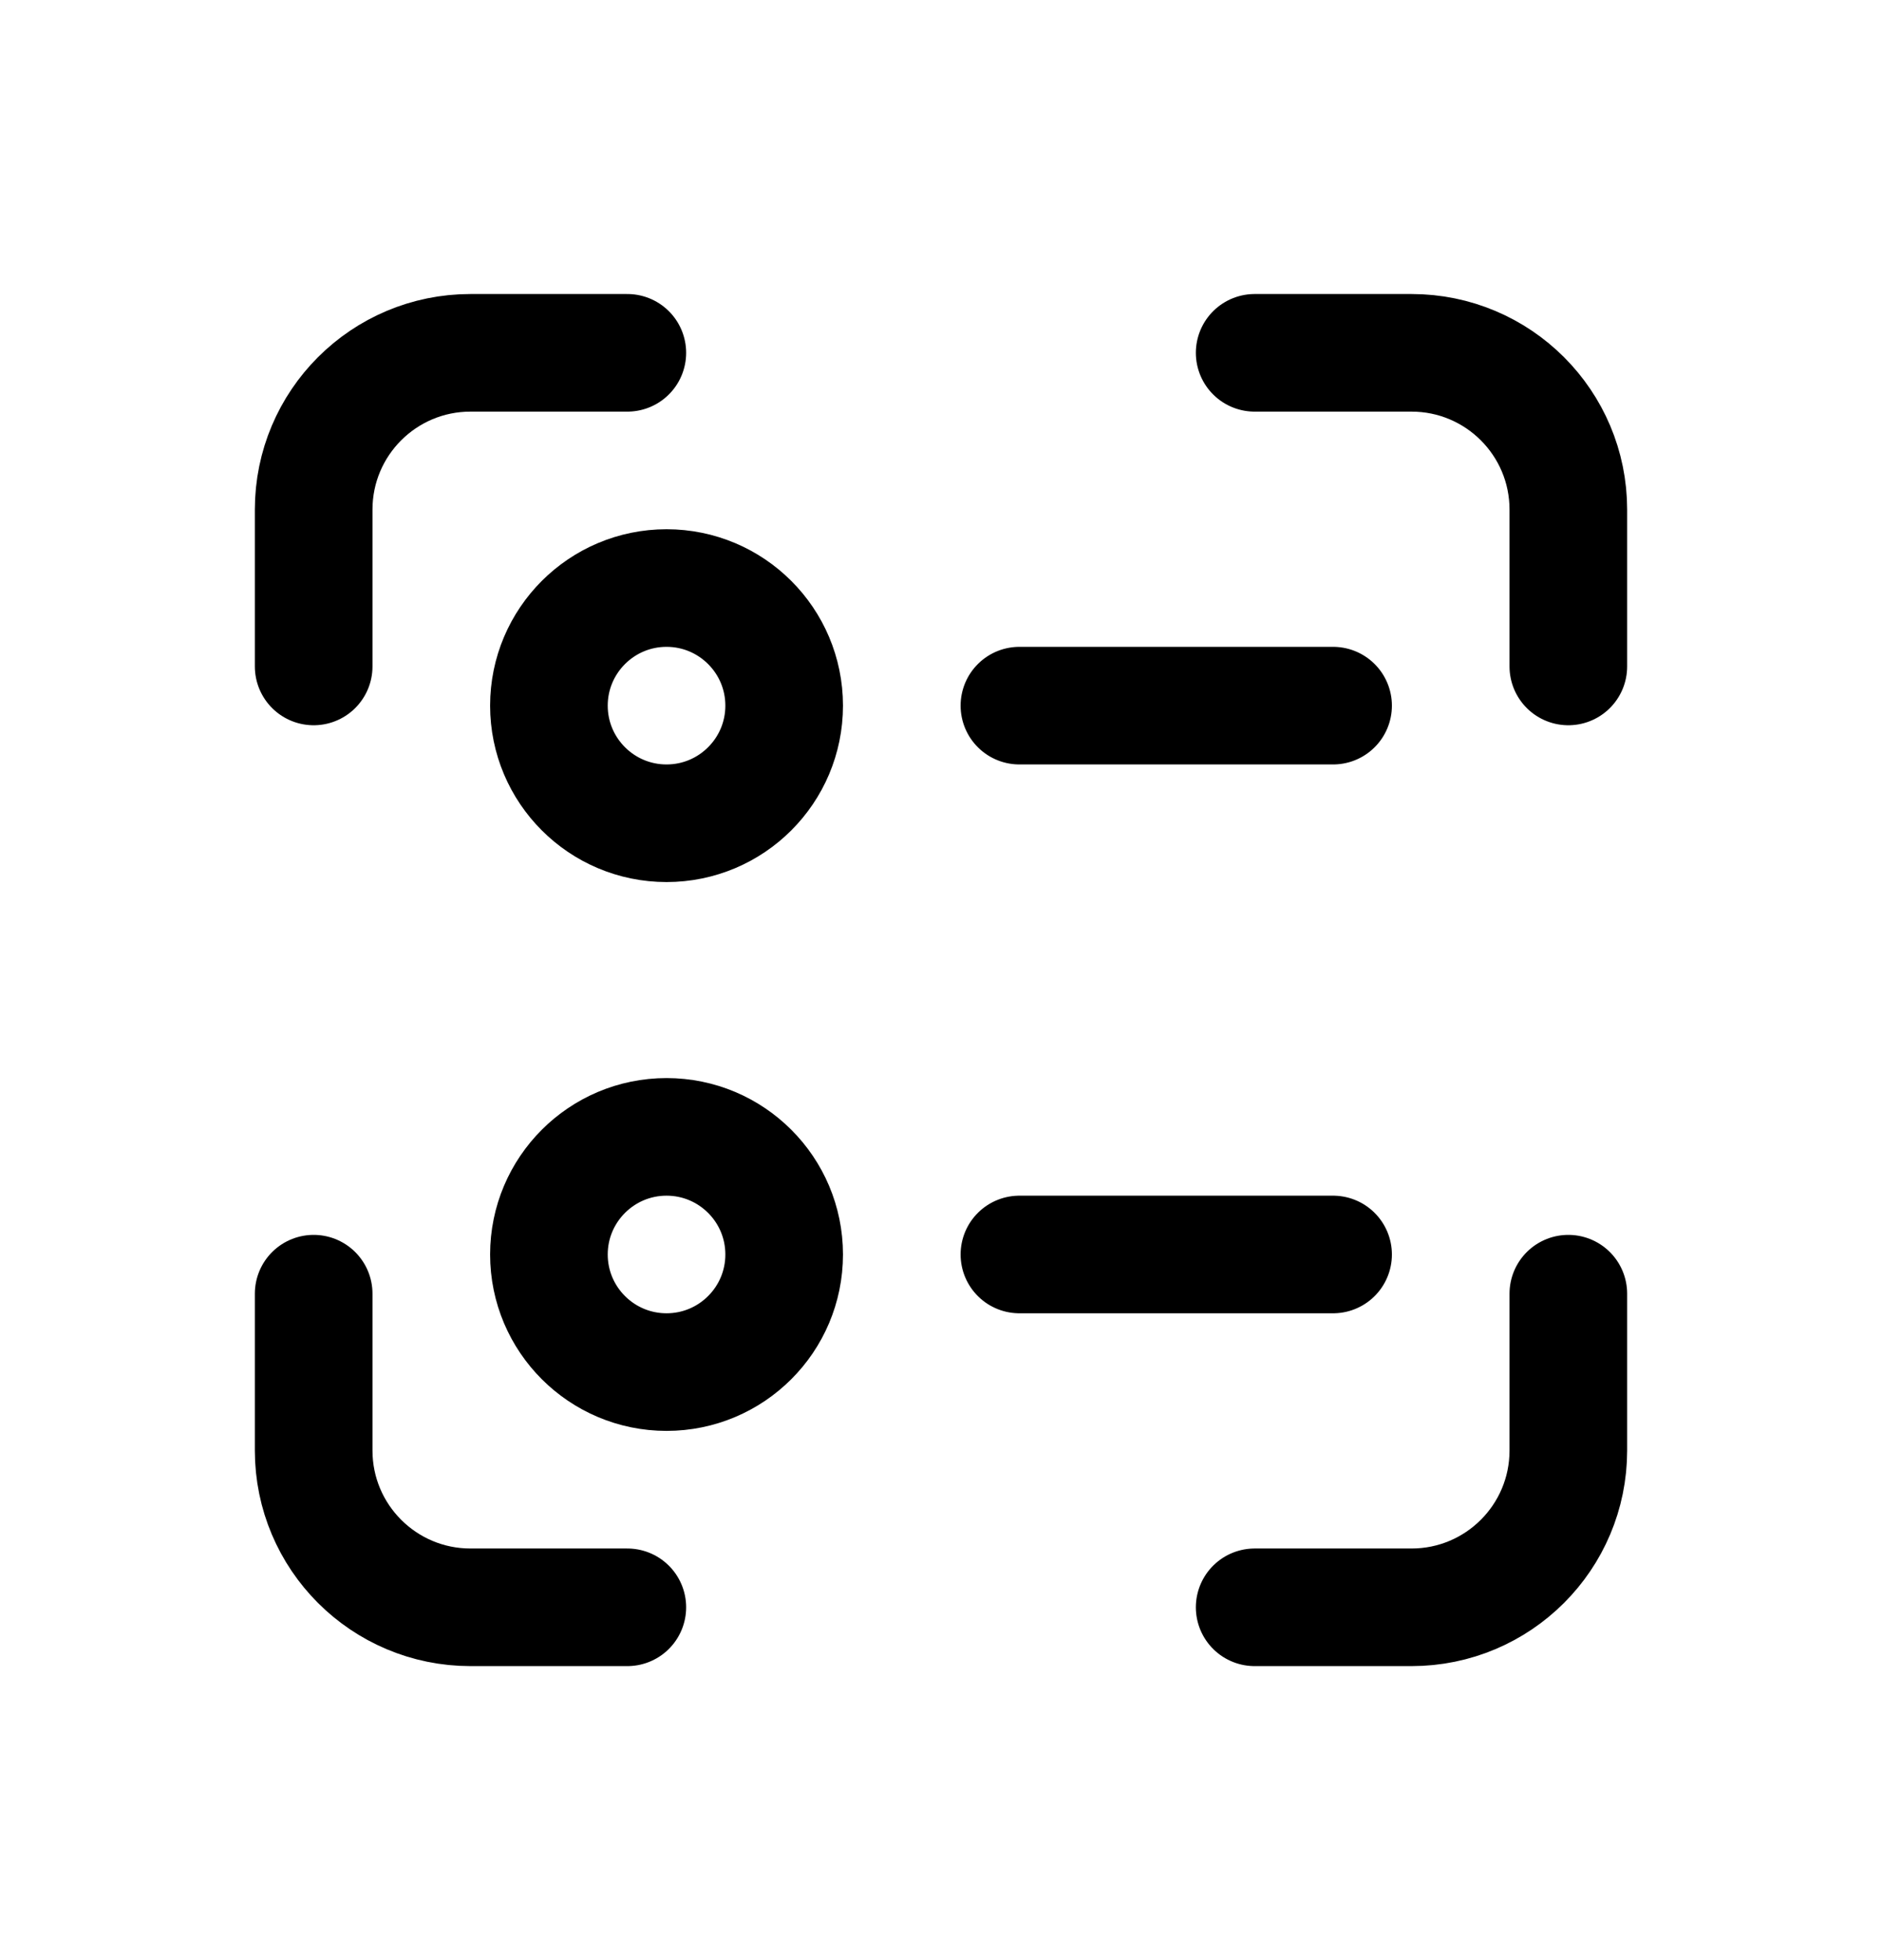 <svg width="24" height="25" viewBox="0 0 24 25" fill="none" xmlns="http://www.w3.org/2000/svg">
<path d="M13 9H17M13 16H17M16 4.5H18C19.105 4.5 20 5.395 20 6.5V8.5M8 4.5H6C4.895 4.5 4 5.395 4 6.5L4 8.5M16 20.5H18C19.105 20.5 20 19.605 20 18.5L20 16.5M8 20.5H6C4.895 20.5 4 19.605 4 18.5L4 16.5M10 9C10 9.828 9.328 10.5 8.5 10.5C7.672 10.5 7 9.828 7 9C7 8.172 7.672 7.5 8.5 7.5C9.328 7.5 10 8.172 10 9ZM10 16C10 16.828 9.328 17.5 8.5 17.5C7.672 17.5 7 16.828 7 16C7 15.172 7.672 14.5 8.5 14.5C9.328 14.5 10 15.172 10 16Z" stroke="black" stroke-width="1.5" stroke-linecap="round" stroke-linejoin="round"/>
</svg>
